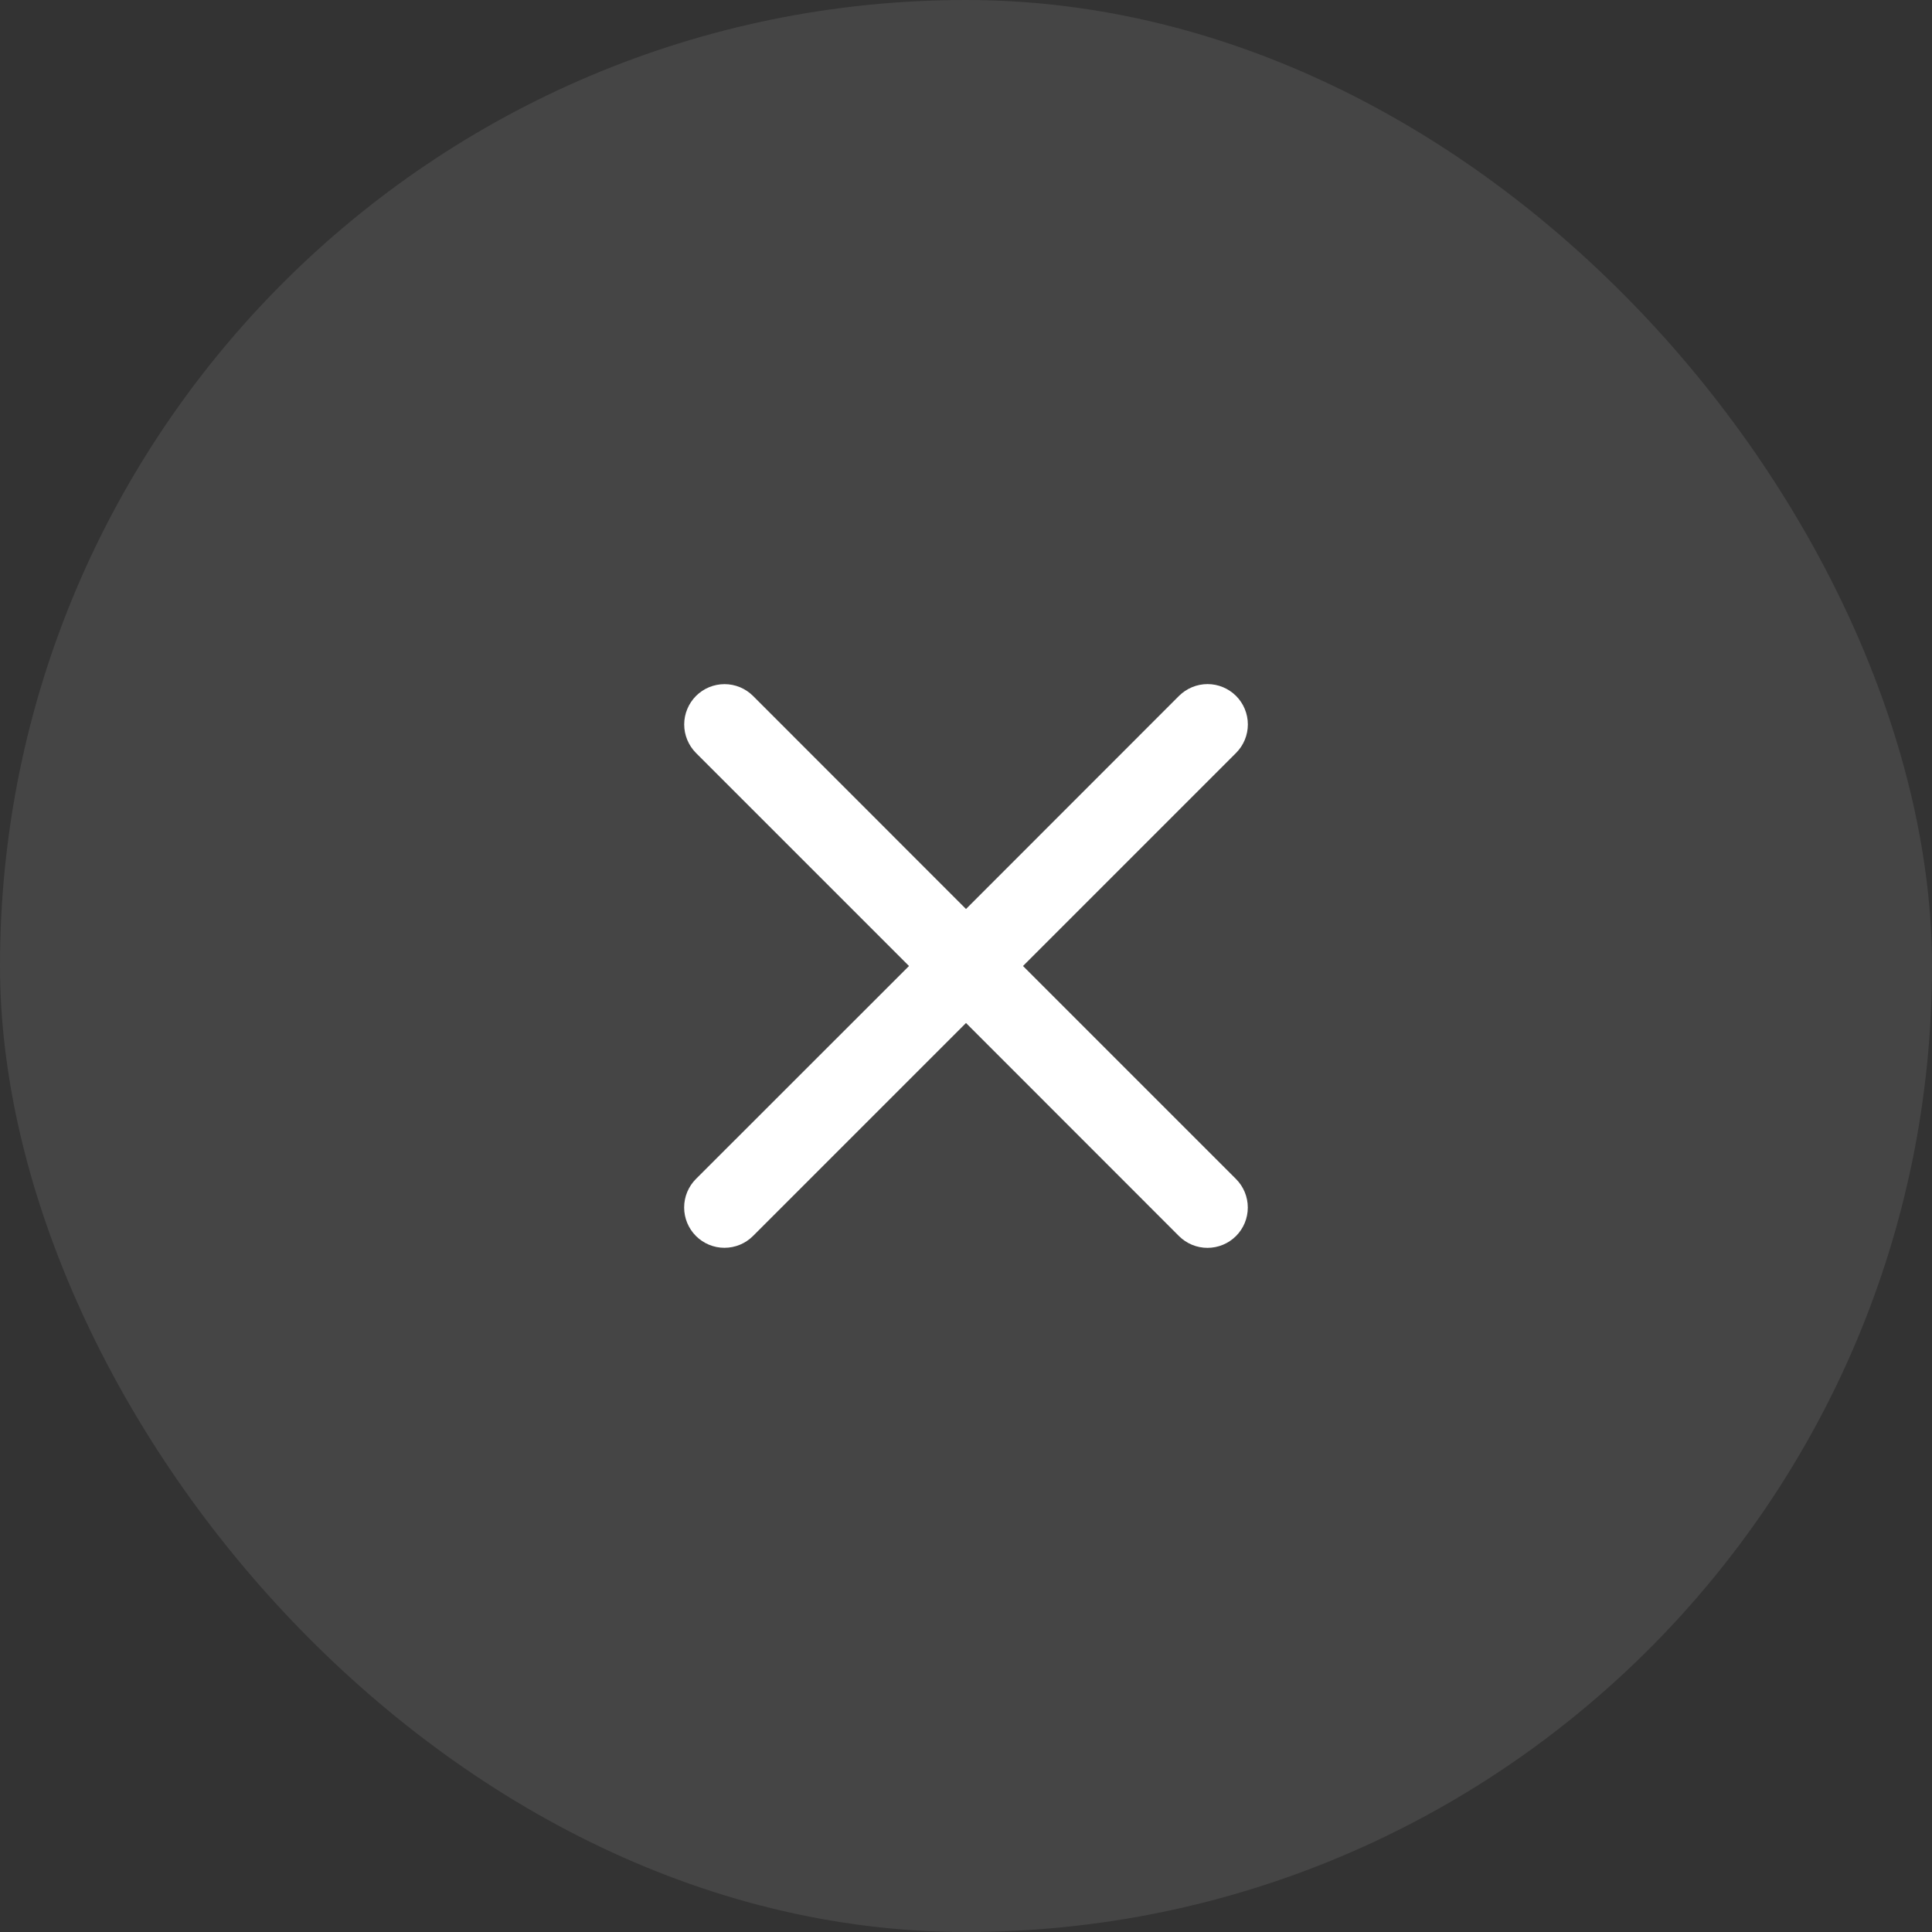 <svg width="36" height="36" viewBox="0 0 36 36" fill="none" xmlns="http://www.w3.org/2000/svg">
<rect x="0" y="0" width="36" height="36" fill="#333333" stroke="none"/>
<rect width="36" height="36" rx="18" fill="#EAEDE6" fill-opacity="0.1"/>
<path d="M23.031 21.969C23.172 22.11 23.251 22.301 23.251 22.501C23.251 22.7 23.172 22.891 23.031 23.032C22.89 23.173 22.699 23.252 22.499 23.252C22.3 23.252 22.109 23.173 21.968 23.032L18 19.062L14.031 23.031C13.89 23.172 13.699 23.251 13.499 23.251C13.3 23.251 13.109 23.172 12.968 23.031C12.827 22.89 12.748 22.699 12.748 22.499C12.748 22.3 12.827 22.109 12.968 21.968L16.938 18L12.969 14.031C12.829 13.89 12.749 13.699 12.749 13.499C12.749 13.3 12.829 13.109 12.969 12.968C13.11 12.827 13.301 12.748 13.501 12.748C13.7 12.748 13.891 12.827 14.032 12.968L18 16.938L21.969 12.967C22.11 12.827 22.301 12.747 22.501 12.747C22.7 12.747 22.891 12.827 23.032 12.967C23.173 13.108 23.252 13.3 23.252 13.499C23.252 13.698 23.173 13.889 23.032 14.03L19.062 18L23.031 21.969Z" fill="white"/>
</svg>
